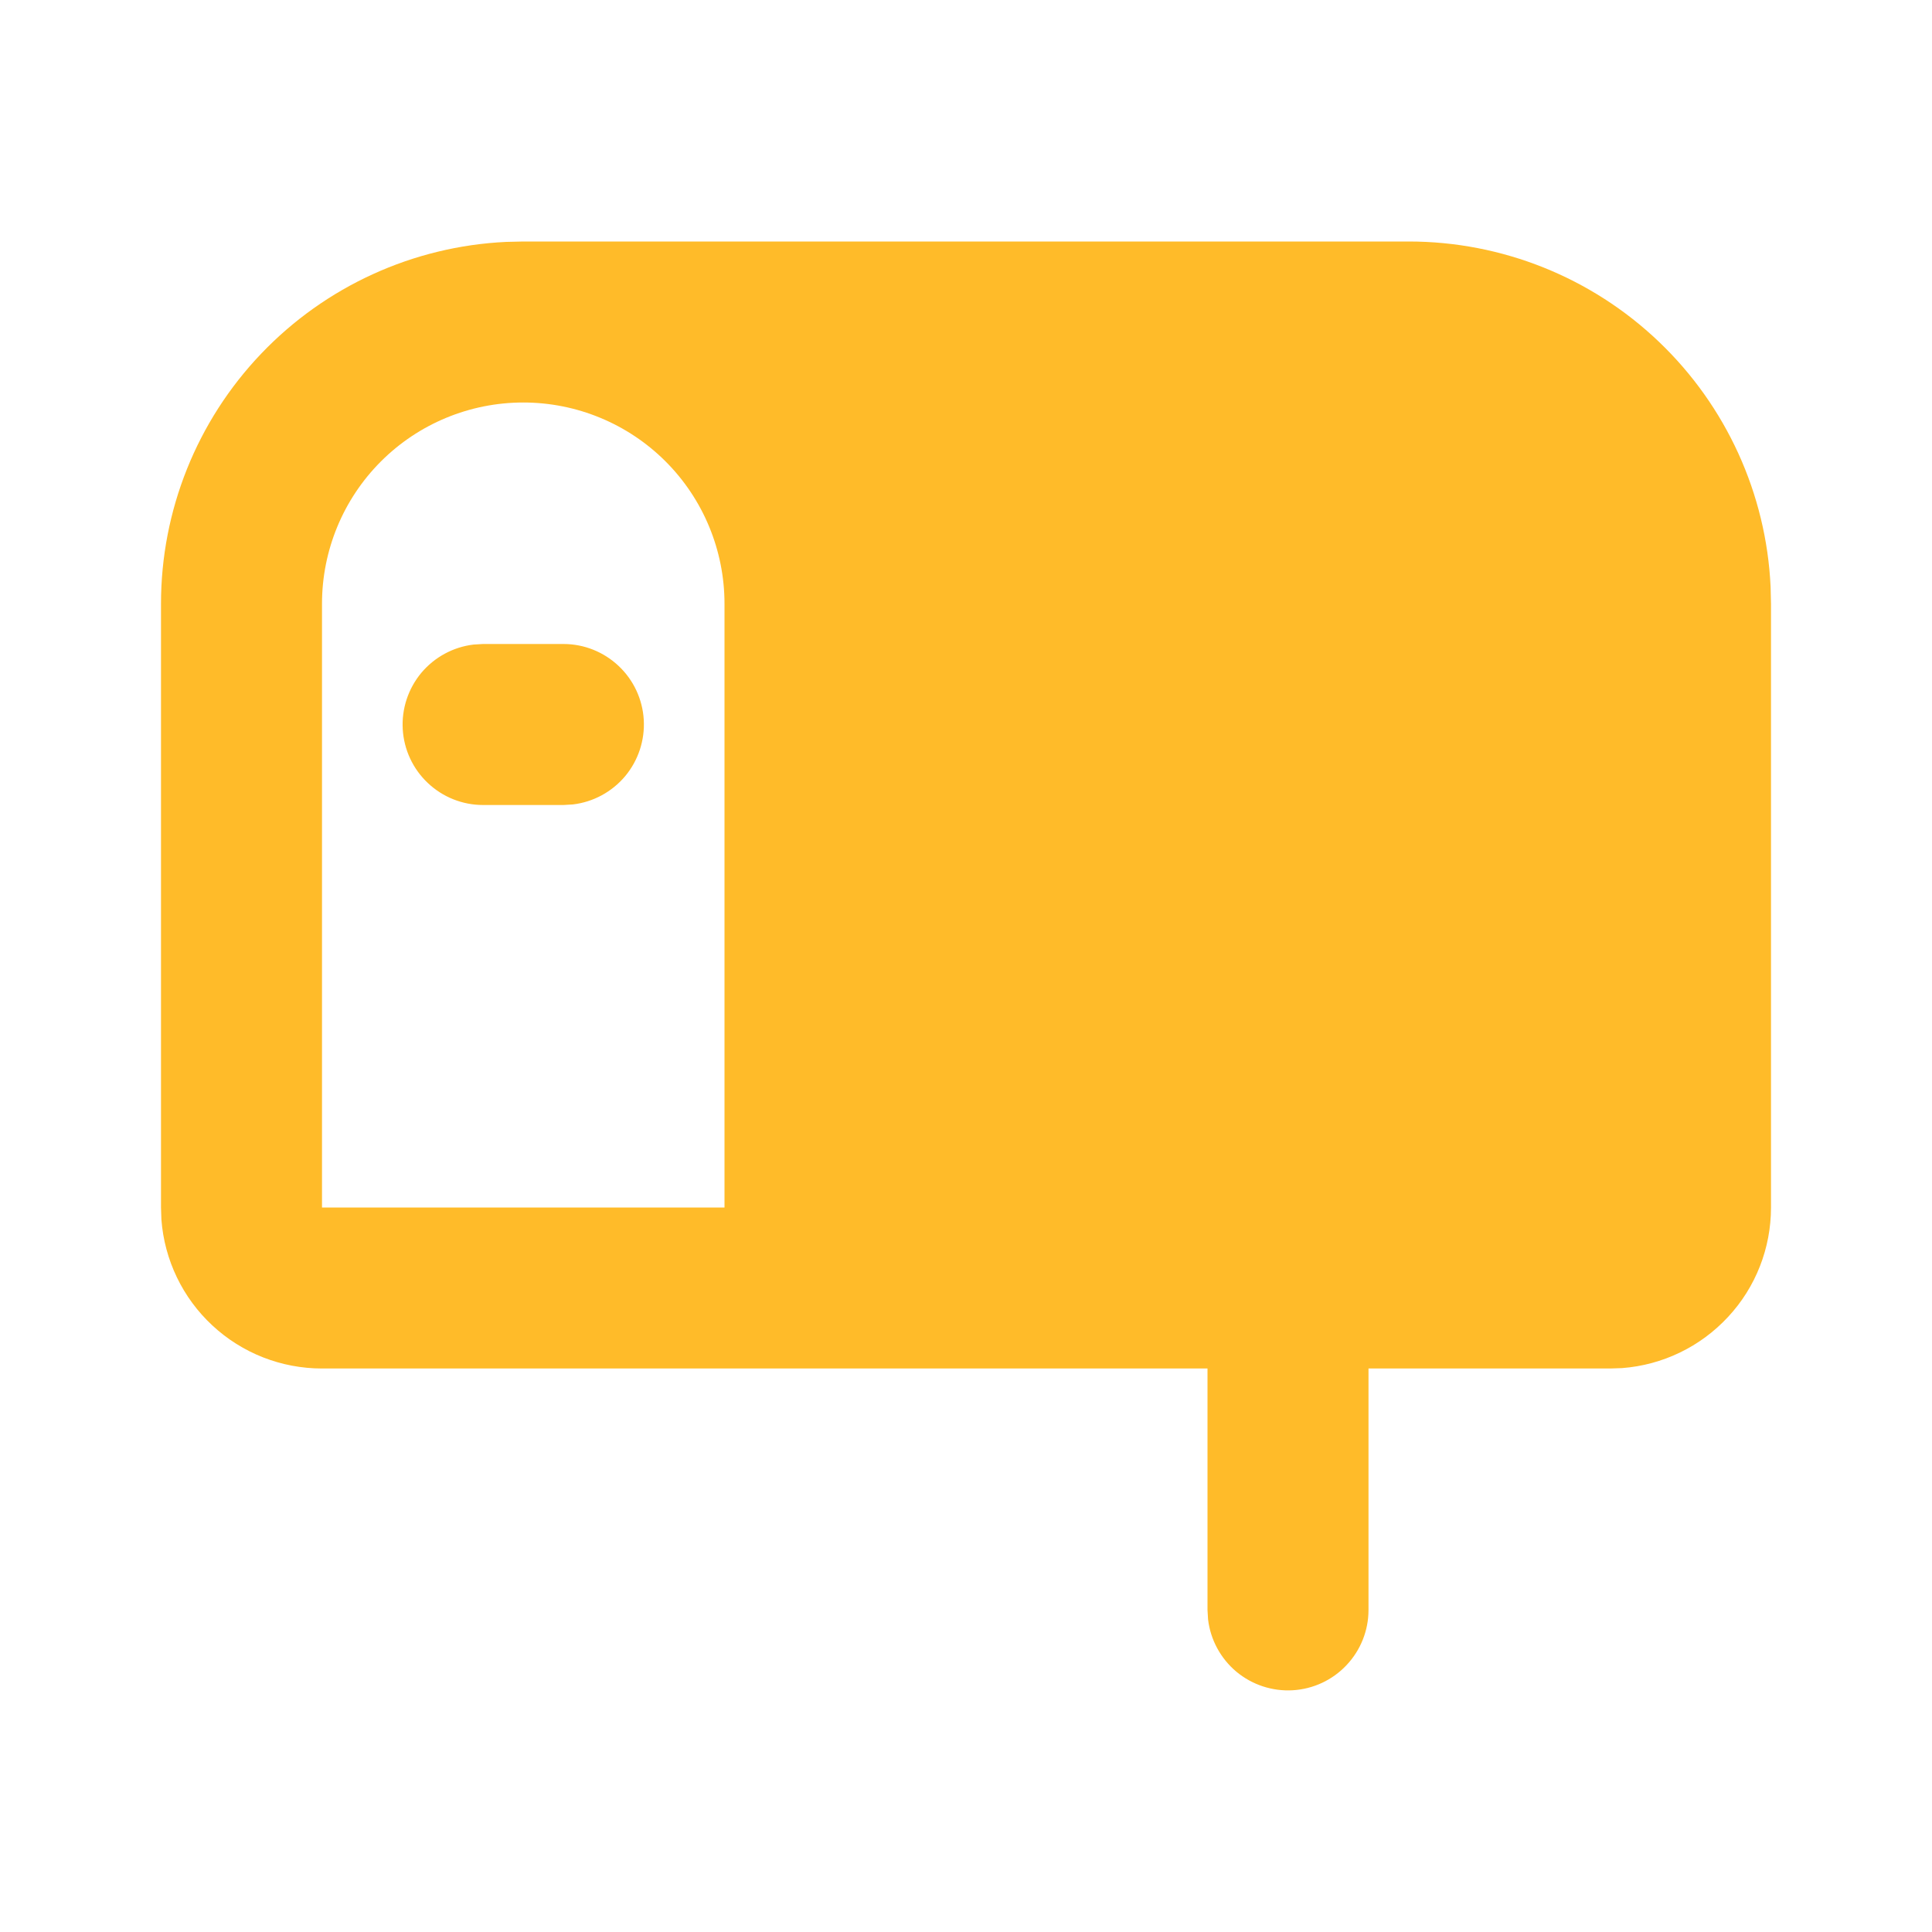 <svg width="24" height="24" viewBox="0 0 24 24" fill="none" xmlns="http://www.w3.org/2000/svg">
<path d="M17.5 3C18.657 3 19.769 3.445 20.606 4.244C21.443 5.042 21.941 6.133 21.995 7.288L22 7.5V15C22 15.505 21.81 15.991 21.466 16.36C21.123 16.73 20.653 16.957 20.15 16.995L20 17H17V20C17 20.255 16.902 20.5 16.727 20.685C16.552 20.871 16.313 20.982 16.059 20.997C15.804 21.012 15.554 20.929 15.358 20.766C15.163 20.602 15.037 20.37 15.007 20.117L15 20V17H4C3.495 17 3.009 16.81 2.639 16.466C2.269 16.123 2.043 15.653 2.005 15.15L2 15V7.5C2 6.343 2.445 5.231 3.244 4.394C4.042 3.557 5.133 3.059 6.288 3.005L6.5 3H17.5ZM6.5 5C5.837 5 5.201 5.263 4.732 5.732C4.263 6.201 4 6.837 4 7.5V15H9V7.5C9 6.837 8.737 6.201 8.268 5.732C7.799 5.263 7.163 5 6.5 5ZM7 8C7.255 8 7.5 8.098 7.685 8.273C7.871 8.448 7.982 8.687 7.997 8.941C8.012 9.196 7.929 9.446 7.766 9.642C7.602 9.837 7.37 9.963 7.117 9.993L7 10H6C5.745 10 5.5 9.902 5.315 9.727C5.129 9.552 5.018 9.313 5.003 9.059C4.988 8.804 5.071 8.554 5.234 8.358C5.398 8.163 5.63 8.037 5.883 8.007L6 8H7Z" fill="#FFBB29"/>
</svg>
